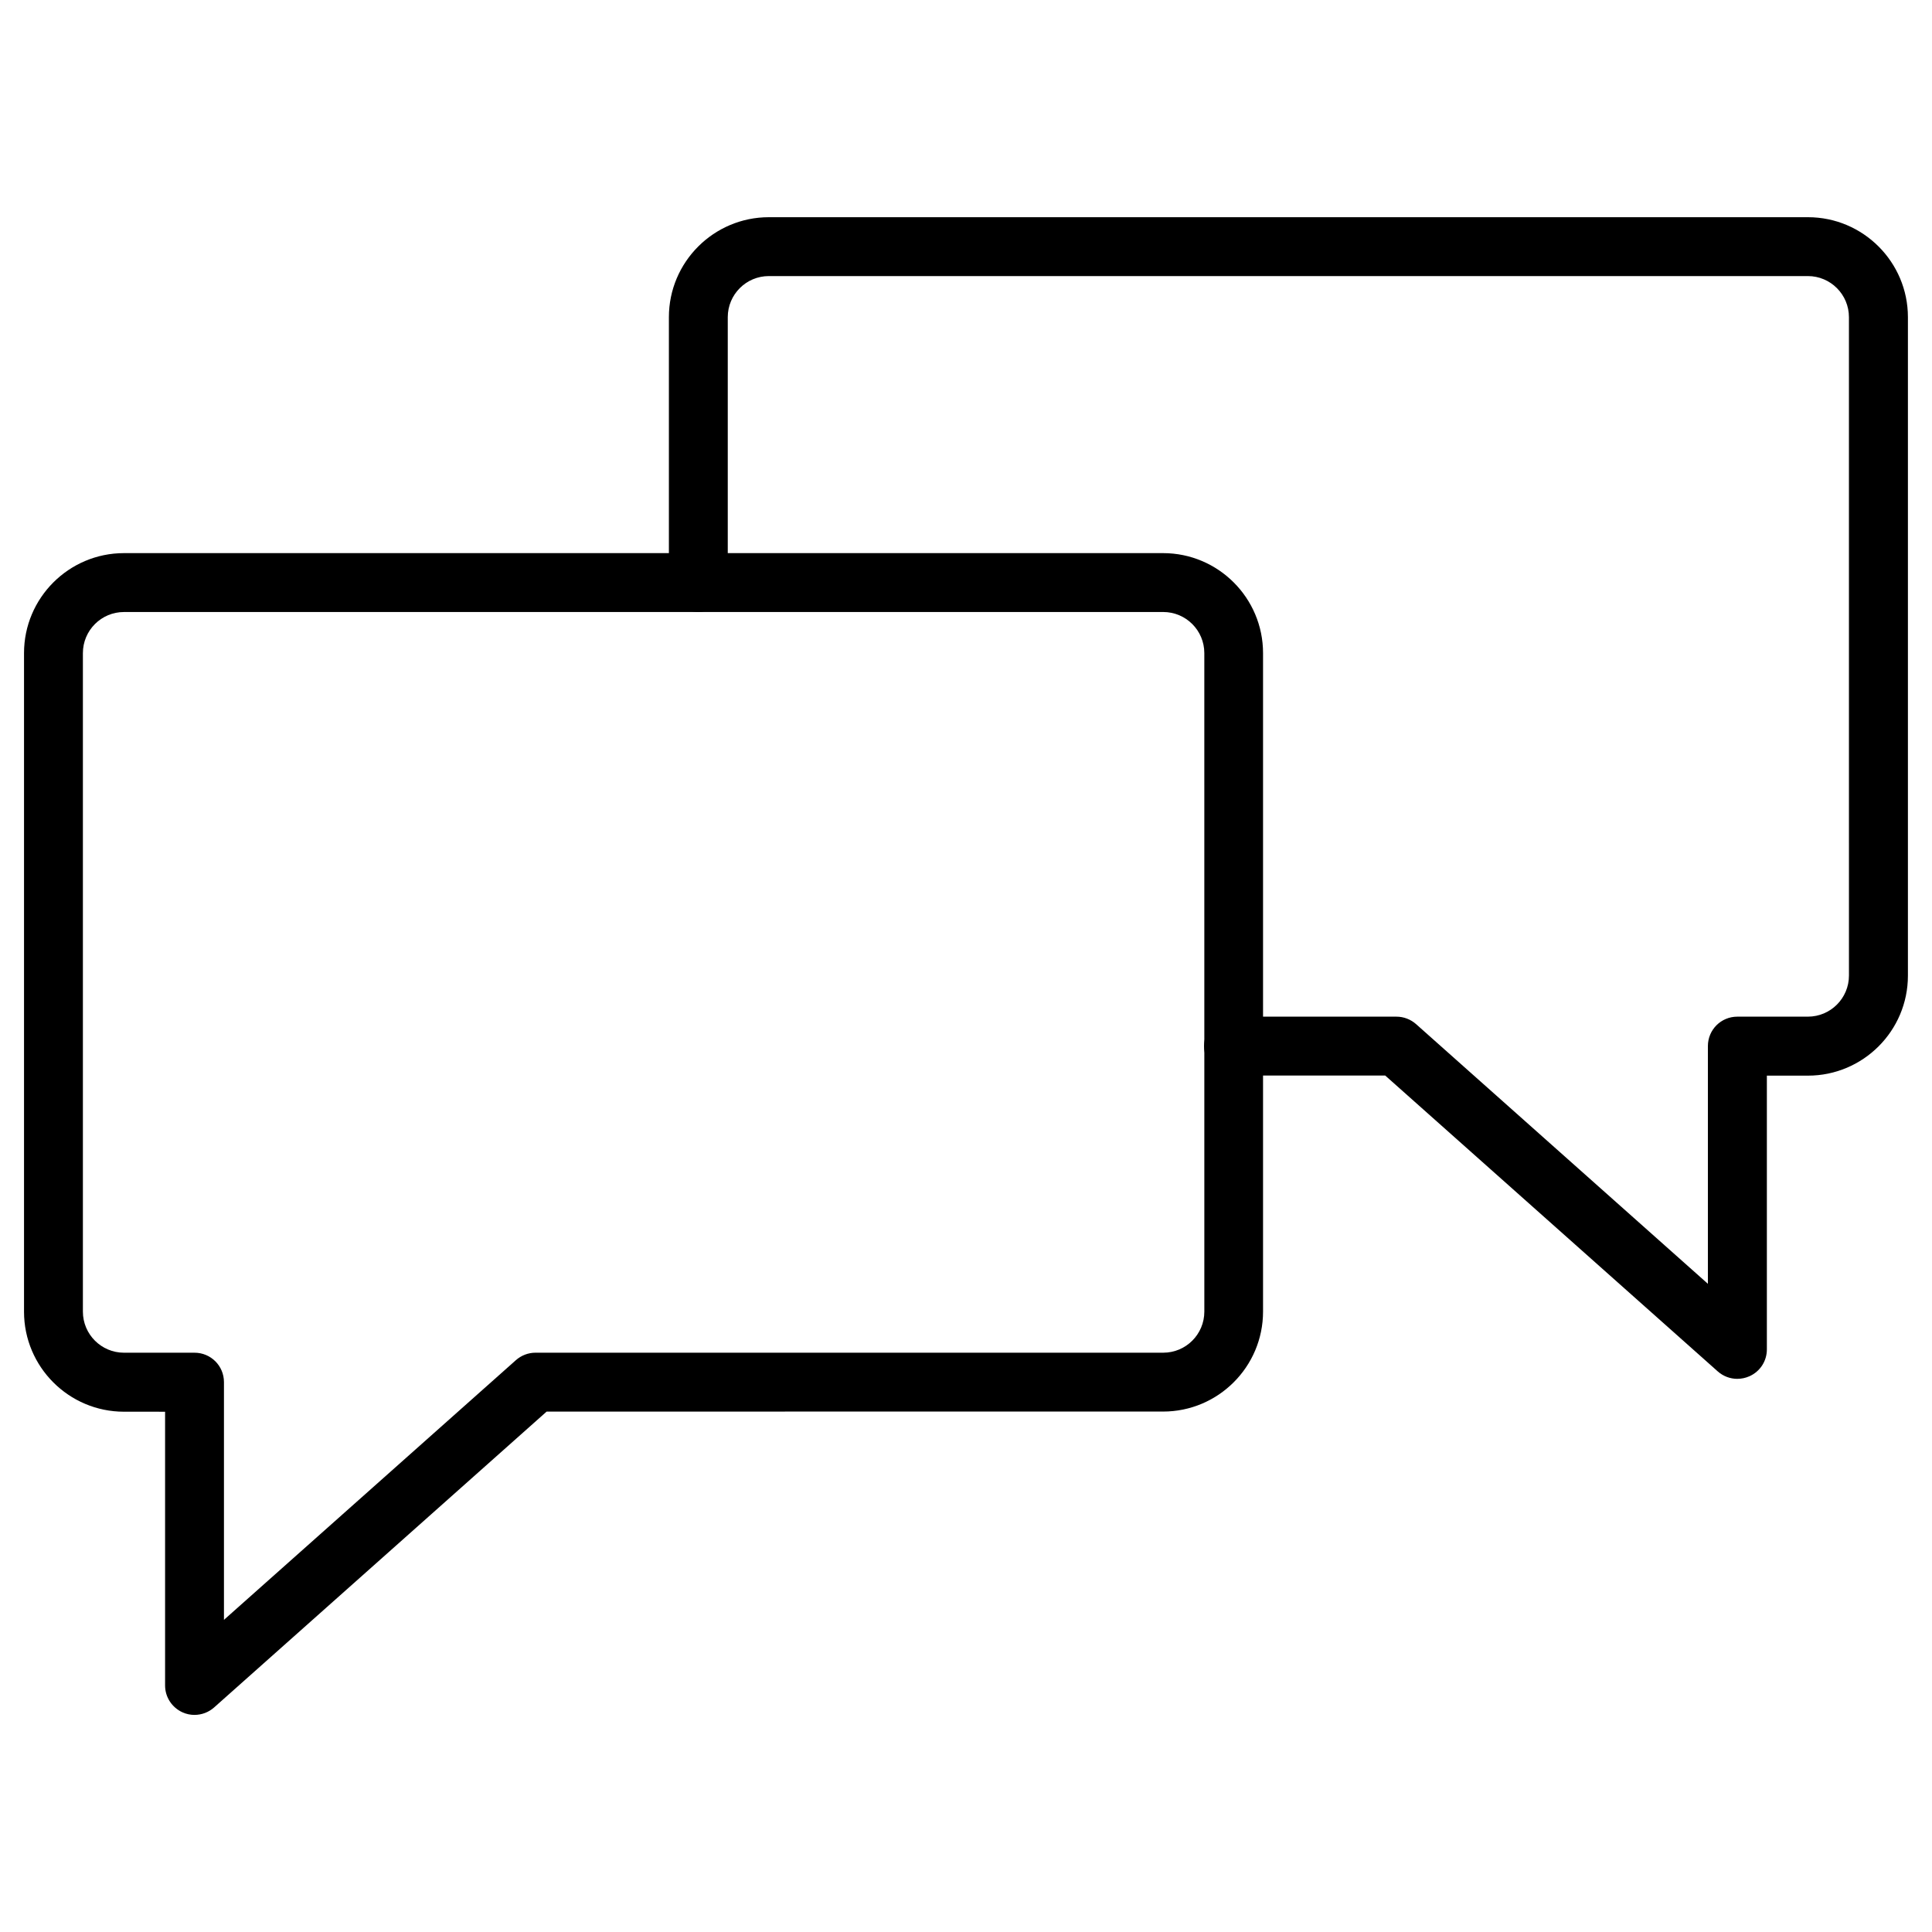 <?xml version="1.0" encoding="UTF-8"?>
<!-- Uploaded to: SVG Repo, www.svgrepo.com, Generator: SVG Repo Mixer Tools -->
<svg fill="#000000" width="800px" height="800px" version="1.1" viewBox="144 144 512 512" xmlns="http://www.w3.org/2000/svg">
 <g>
  <path d="m195.55 598.47c-1.074 0-2.18-0.227-3.184-0.684-2.797-1.27-4.617-4.031-4.617-7.117v-72.547l-10.891-0.004c-14.625 0-26.492-11.895-26.492-26.492v-174.55c0-14.625 11.895-26.492 26.492-26.492h275.37c14.625 0 26.492 11.895 26.492 26.492v174.51c0 14.625-11.895 26.492-26.492 26.492l-163.36 0.004-88.117 78.398c-1.461 1.301-3.316 1.984-5.199 1.984zm-18.691-292.28c-6.012 0-10.891 4.875-10.891 10.891v174.51c0 6.012 4.875 10.891 10.891 10.891h18.691c4.324 0 7.801 3.477 7.801 7.801v62.992l77.359-68.812c1.43-1.27 3.281-1.984 5.199-1.984h166.36c6.012 0 10.891-4.875 10.891-10.891l-0.004-174.51c0-6.012-4.875-10.891-10.891-10.891z"/>
  <path d="m604.41 509.41c-1.887 0-3.738-0.684-5.199-1.984l-88.117-78.398h-40.207c-4.324 0-7.801-3.477-7.801-7.801 0-4.324 3.477-7.801 7.801-7.801h43.195c1.918 0 3.769 0.715 5.199 1.984l77.328 68.812v-62.996c0-4.324 3.477-7.801 7.801-7.801h18.691c6.012 0 10.891-4.875 10.891-10.891l-0.004-174.48c0-6.012-4.875-10.891-10.891-10.891h-275.34c-6.012 0-10.891 4.875-10.891 10.891v70.34c0 4.324-3.477 7.801-7.801 7.801s-7.801-3.477-7.801-7.801v-70.34c0-14.625 11.895-26.492 26.492-26.492h275.37c14.625 0 26.492 11.895 26.492 26.492v174.51c0 14.625-11.895 26.492-26.492 26.492h-10.887v72.547c0 3.086-1.789 5.852-4.617 7.117-1.039 0.457-2.113 0.684-3.219 0.684z"/>
 </g>
</svg>
